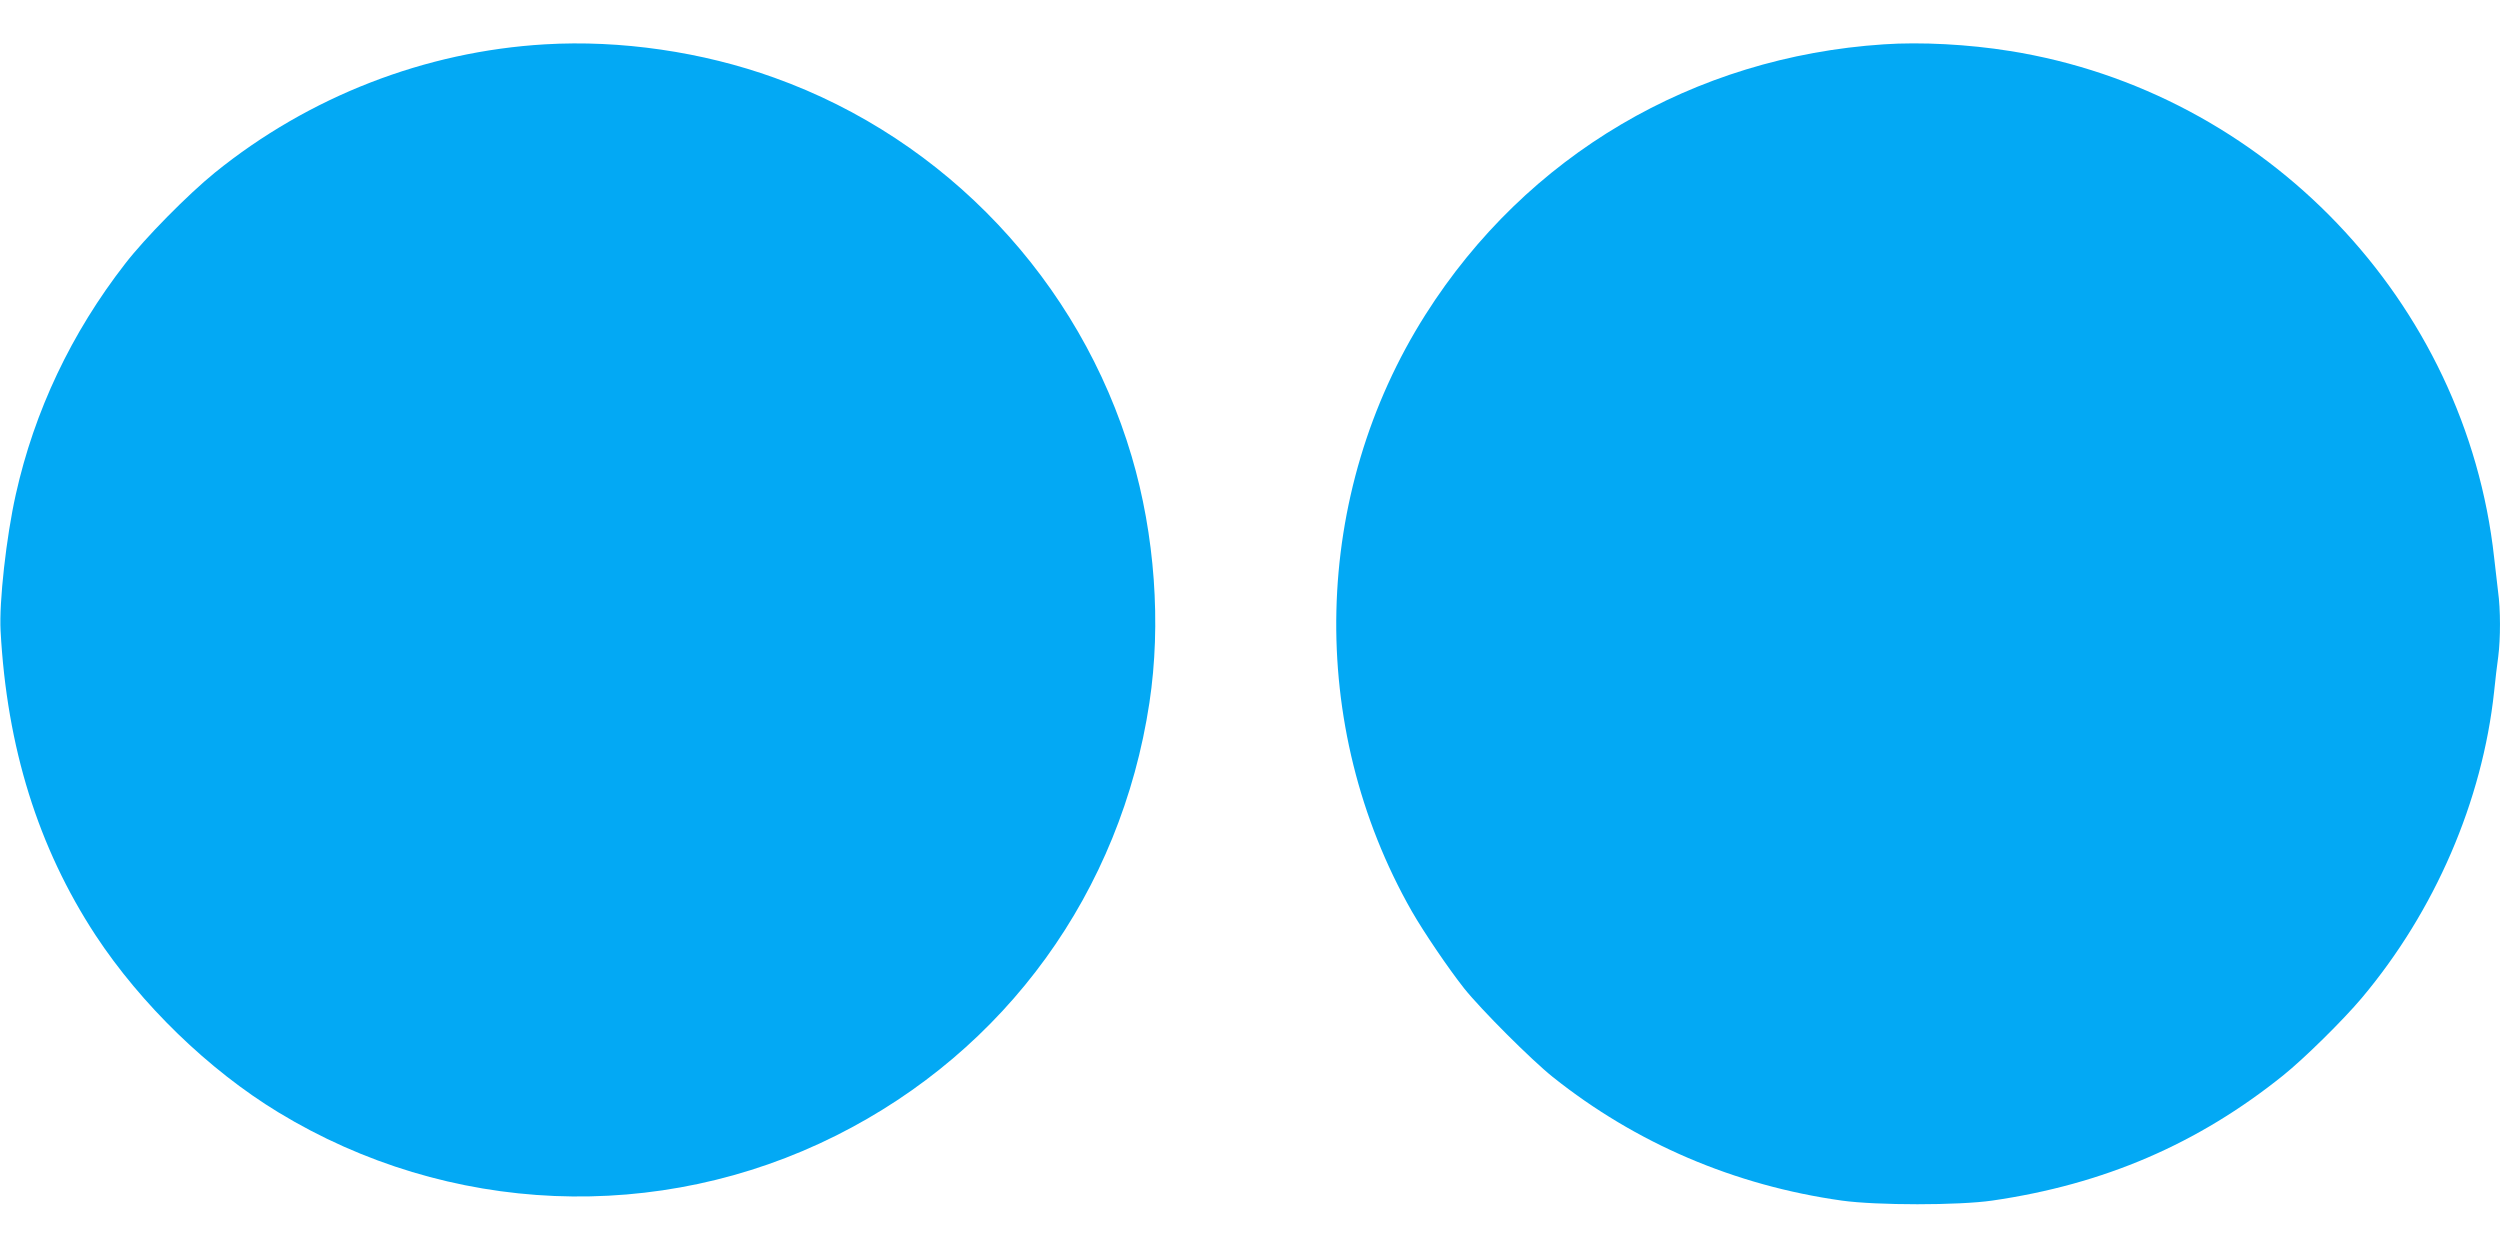 <?xml version="1.0" standalone="no"?>
<!DOCTYPE svg PUBLIC "-//W3C//DTD SVG 20010904//EN"
 "http://www.w3.org/TR/2001/REC-SVG-20010904/DTD/svg10.dtd">
<svg version="1.0" xmlns="http://www.w3.org/2000/svg"
 width="1280pt" height="640pt" viewBox="0 0 1280 640"
 preserveAspectRatio="xMidYMid meet">
<g transform="translate(0,640) scale(0.1,-0.1)"
fill="#03a9f4" stroke="none">
<path d="M2790 6173 c-613 -36 -1208 -267 -1690 -657 -138 -112 -358 -335
-459 -466 -276 -355 -465 -755 -560 -1181 -49 -218 -86 -552 -78 -699 32 -596
192 -1109 486 -1558 233 -354 579 -690 936 -907 870 -529 1948 -574 2856 -119
870 436 1458 1248 1604 2216 61 403 28 860 -91 1262 -265 896 -950 1623 -1829
1938 -369 133 -788 194 -1175 171z"/>
<path d="M9645 6173 c-974 -64 -1829 -568 -2346 -1383 -583 -919 -611 -2106
-71 -3055 62 -108 186 -291 268 -395 87 -109 344 -366 454 -454 426 -340 932
-556 1480 -633 179 -25 597 -25 770 0 572 83 1053 290 1490 641 106 85 308
284 402 396 375 446 618 1009 678 1570 6 58 15 138 21 178 12 94 12 241 -1
334 -5 40 -14 118 -20 173 -144 1311 -1171 2386 -2480 2594 -210 34 -456 47
-645 34z"/>
</g>
</svg>
